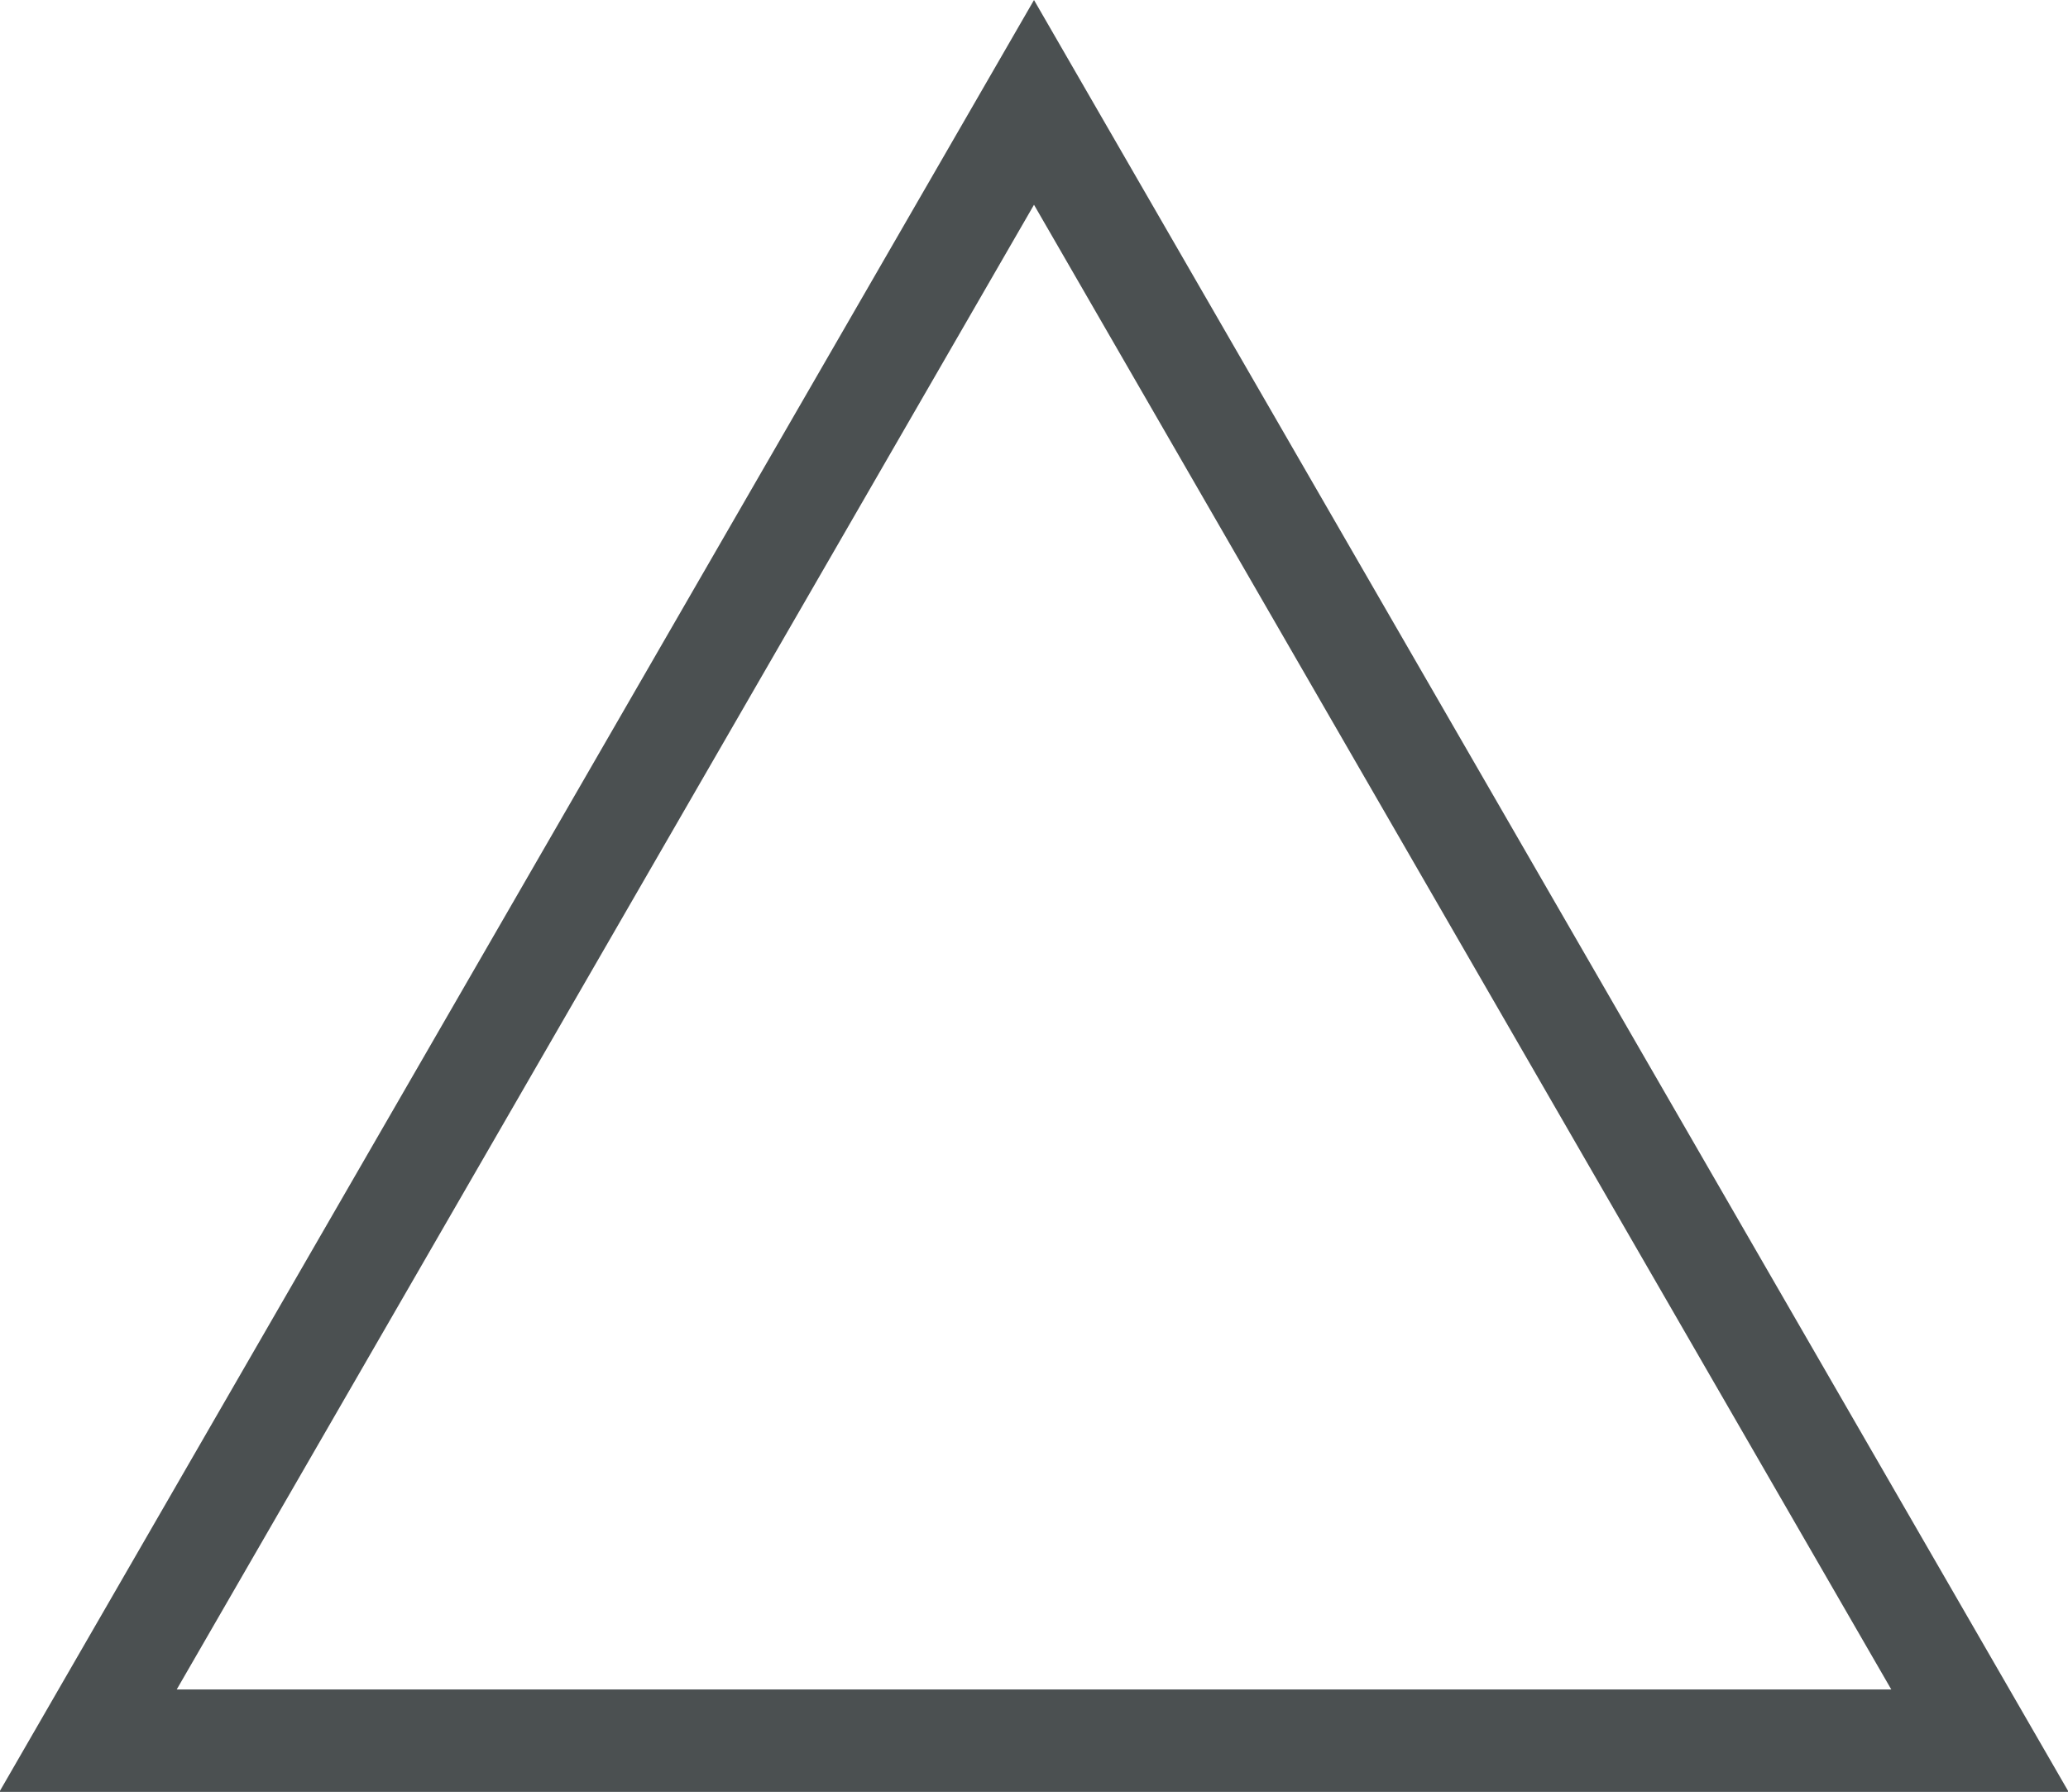 <?xml version="1.0" encoding="UTF-8"?>
<svg id="_レイヤー_1" data-name="レイヤー_1" xmlns="http://www.w3.org/2000/svg" viewBox="0 0 10.1 8.75">
  <defs>
    <style>
      .cls-1 {
        fill: none;
        stroke: #4b5051;
        stroke-miterlimit: 10;
        stroke-width: .5px;
      }
    </style>
  </defs>
  <polygon class="cls-1" points="5.05 .5 .43 8.5 9.67 8.5 5.05 .5"/>
</svg>